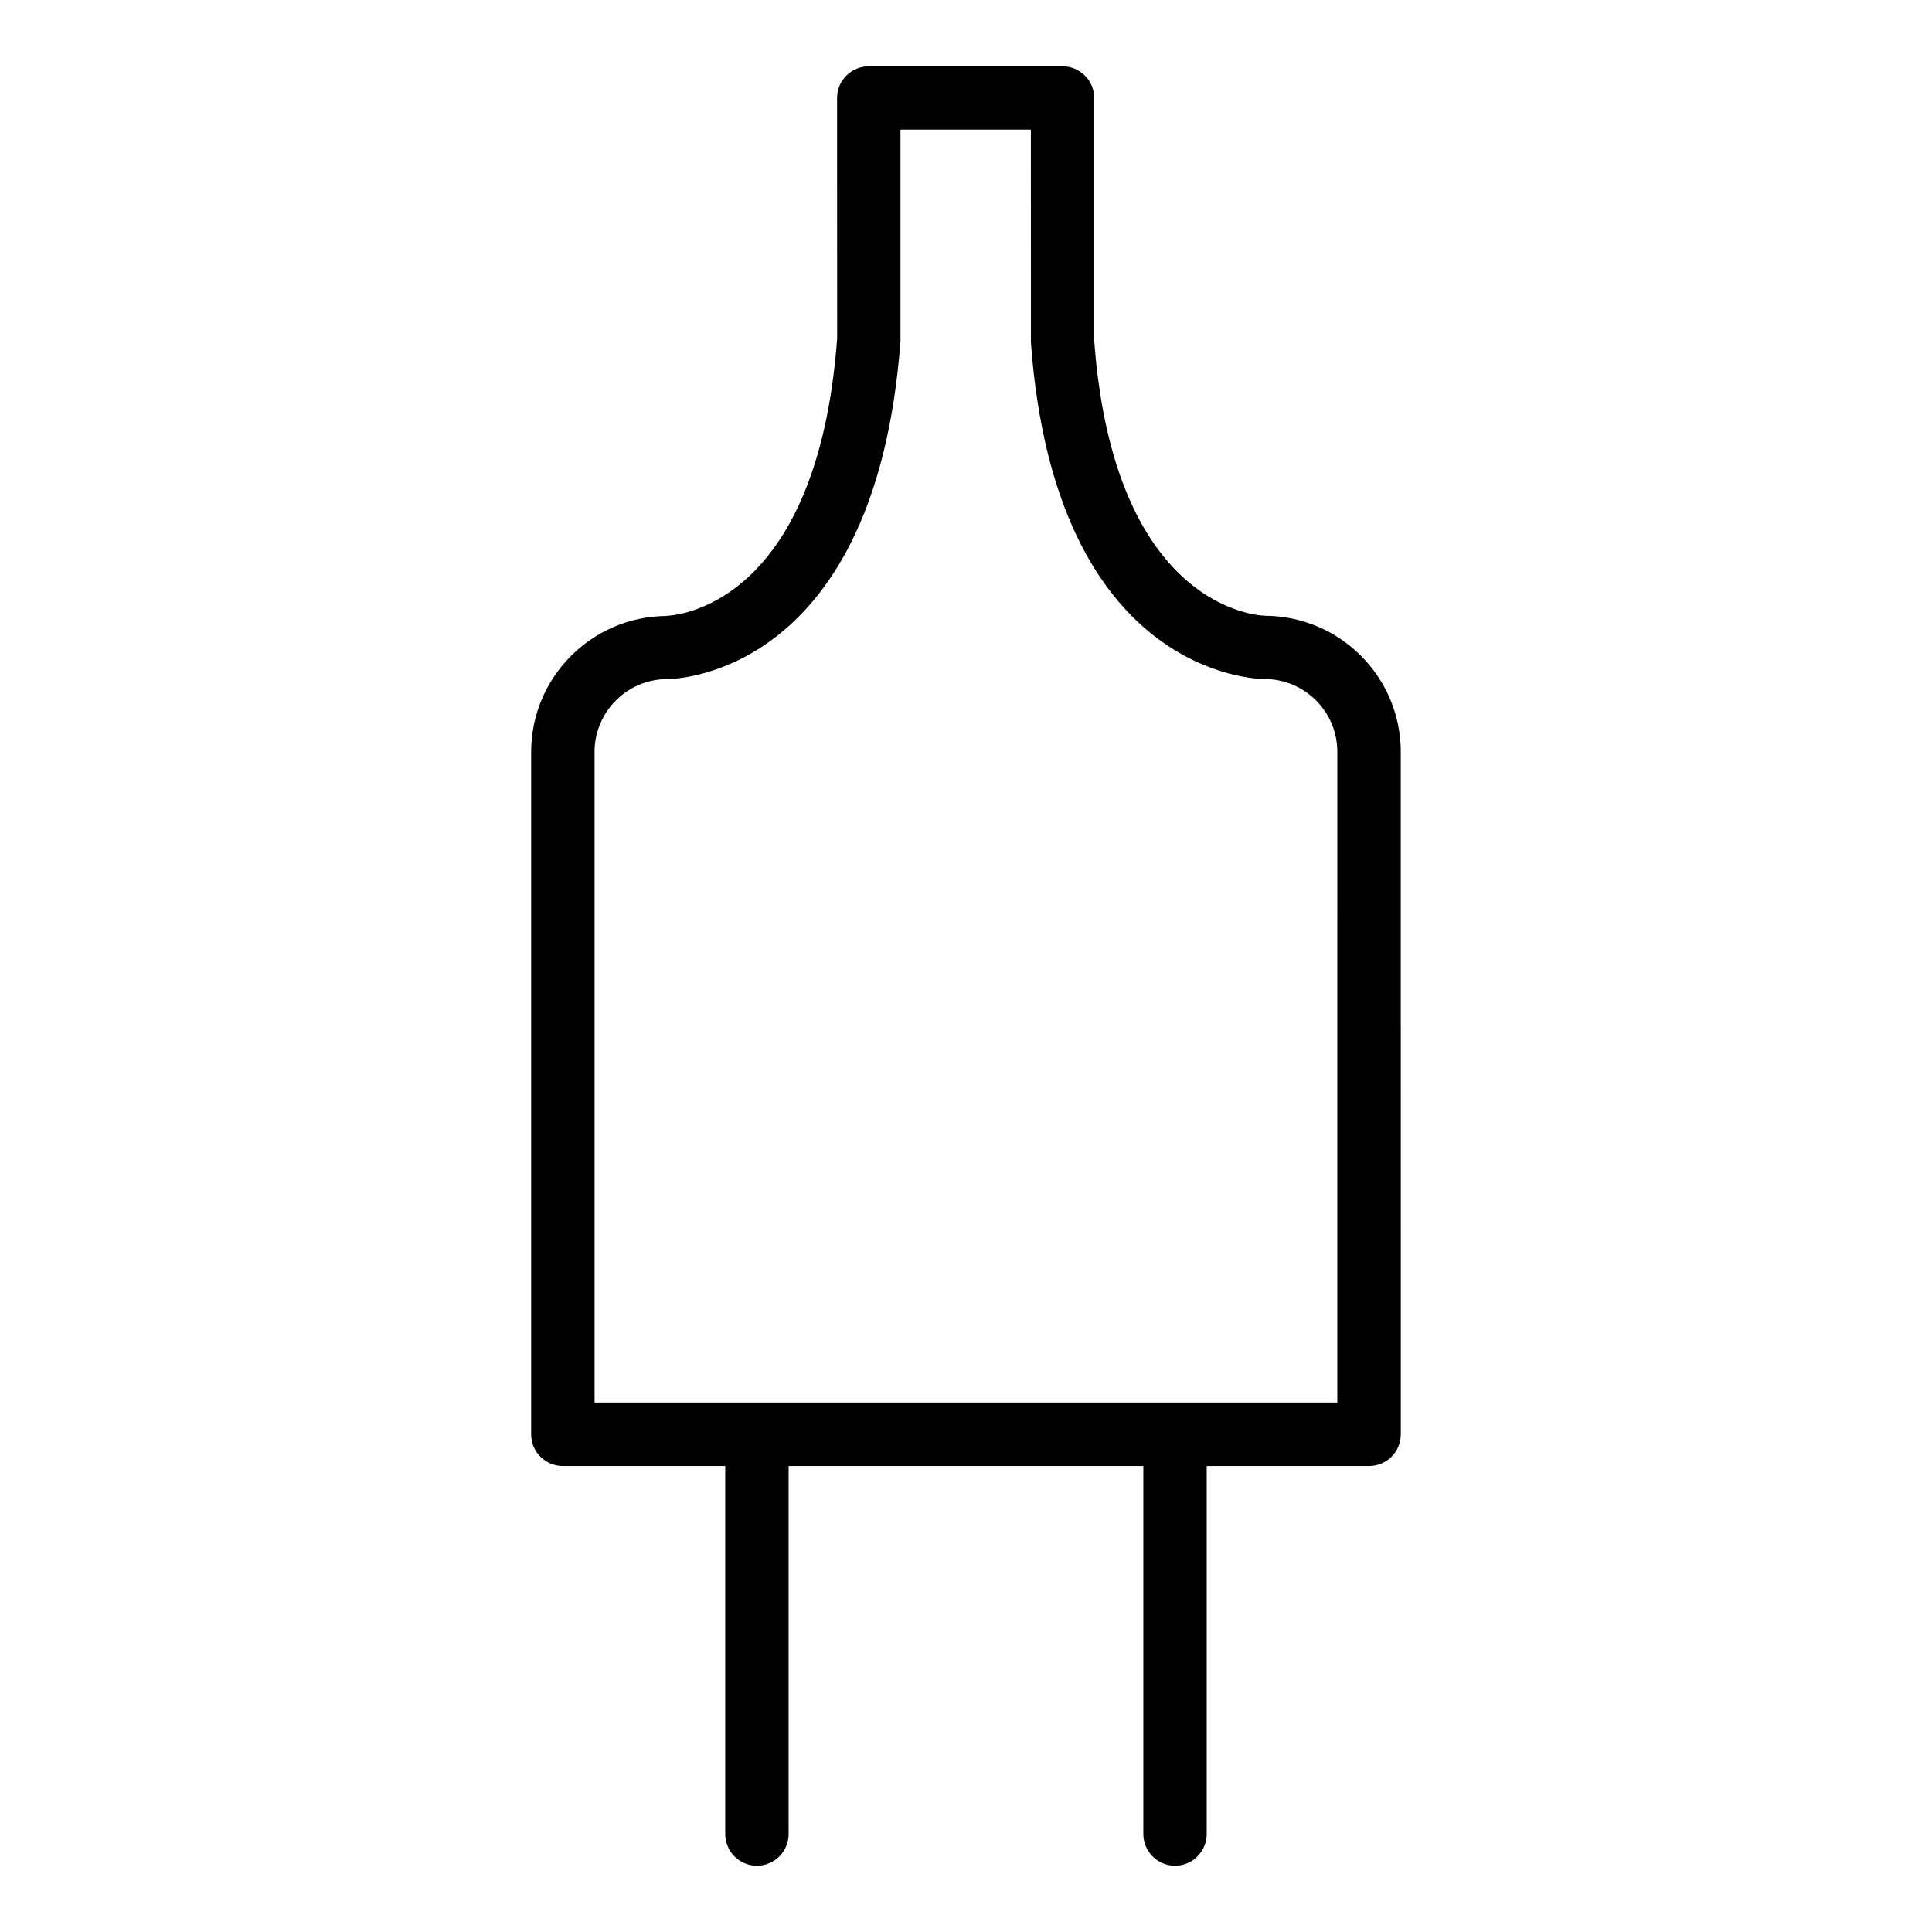 <?xml version="1.0" encoding="UTF-8"?>
<!-- Uploaded to: SVG Repo, www.svgrepo.com, Generator: SVG Repo Mixer Tools -->
<svg fill="#000000" width="800px" height="800px" version="1.1" viewBox="144 144 512 512" xmlns="http://www.w3.org/2000/svg">
 <path d="m479.3 307.19c-0.02 0-0.062-0.02-0.082-0.02-1.637-0.043-39.969-1.762-45.238-72.863v-64.34c0-4.641-3.777-8.398-8.398-8.398h-51.348c-4.641 0-8.398 3.758-8.398 8.398l0.02 63.754c-5.312 71.707-43.641 73.43-45.176 73.473-0.062 0-0.105 0.043-0.168 0.043-19.734 0.188-35.75 16.27-35.75 36.062v180.82c0 4.641 3.758 8.398 8.398 8.398h43.035v97.527c0 4.641 3.758 8.398 8.398 8.398s8.398-3.777 8.398-8.398v-97.527h94.004v97.527c0 4.641 3.777 8.398 8.398 8.398 4.617 0 8.398-3.777 8.398-8.398v-97.527h43.035c4.641 0 8.398-3.777 8.398-8.398l-0.008-180.87c0-19.84-16.102-35.961-35.918-36.066zm19.105 208.5h-196.84v-172.43c0-10.645 8.668-19.293 19.293-19.293h0.043c3.527-0.043 55.273-2.164 61.738-89.637l-0.004-55.984h34.555l0.02 56.574c6.508 88.02 59.66 89.027 61.906 89.027 10.645 0 19.293 8.668 19.293 19.293z"/>
</svg>
